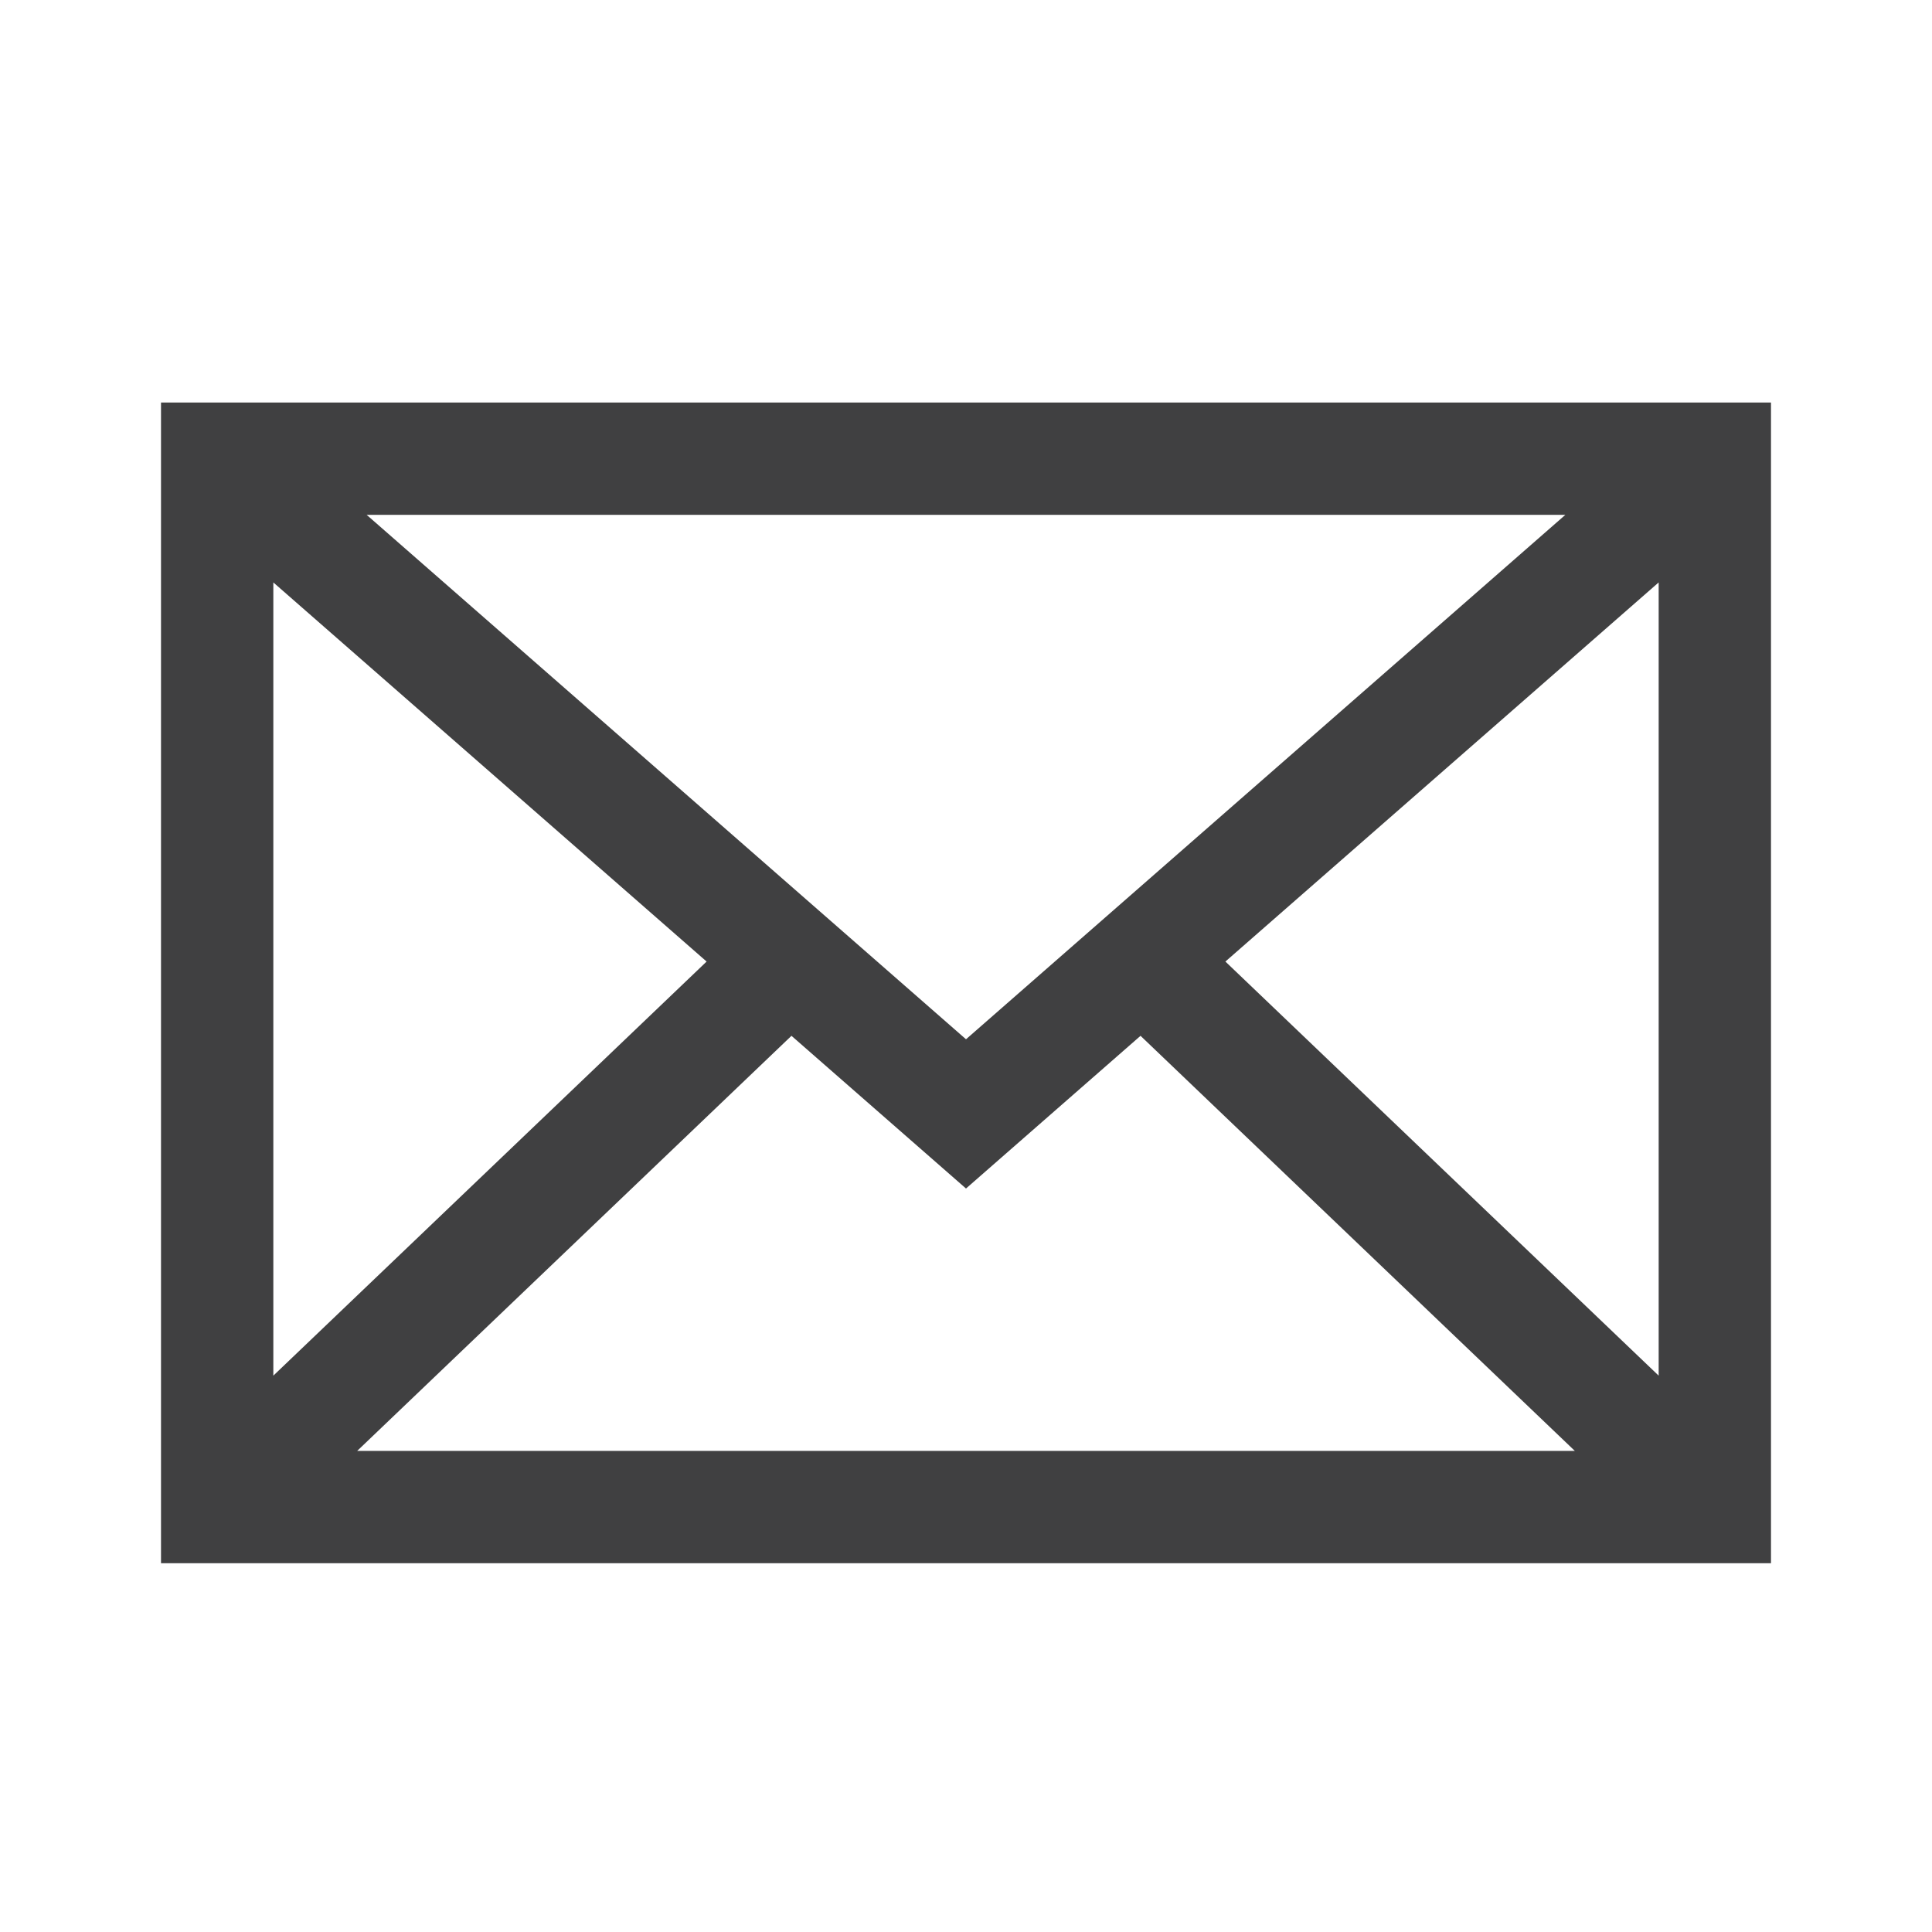 <svg xmlns="http://www.w3.org/2000/svg" fill="none" viewBox="0 0 80 80" height="80" width="80">
<g id="Email">
<path fill="#404041" d="M6.667 16.667H73.333V64.729H6.667V16.667ZM11.318 24.117V56.963L29.259 39.816L11.318 24.117ZM40 43.034L64.818 21.318H15.182L40 43.034ZM68.682 24.117L50.741 39.816L68.682 56.963V24.117ZM65.209 60.078L47.227 42.891L40 49.214L32.773 42.891L14.791 60.078H65.209Z" clip-rule="evenodd" fill-rule="evenodd" id="Vector 2 (Stroke)"></path>
</g>
</svg>
